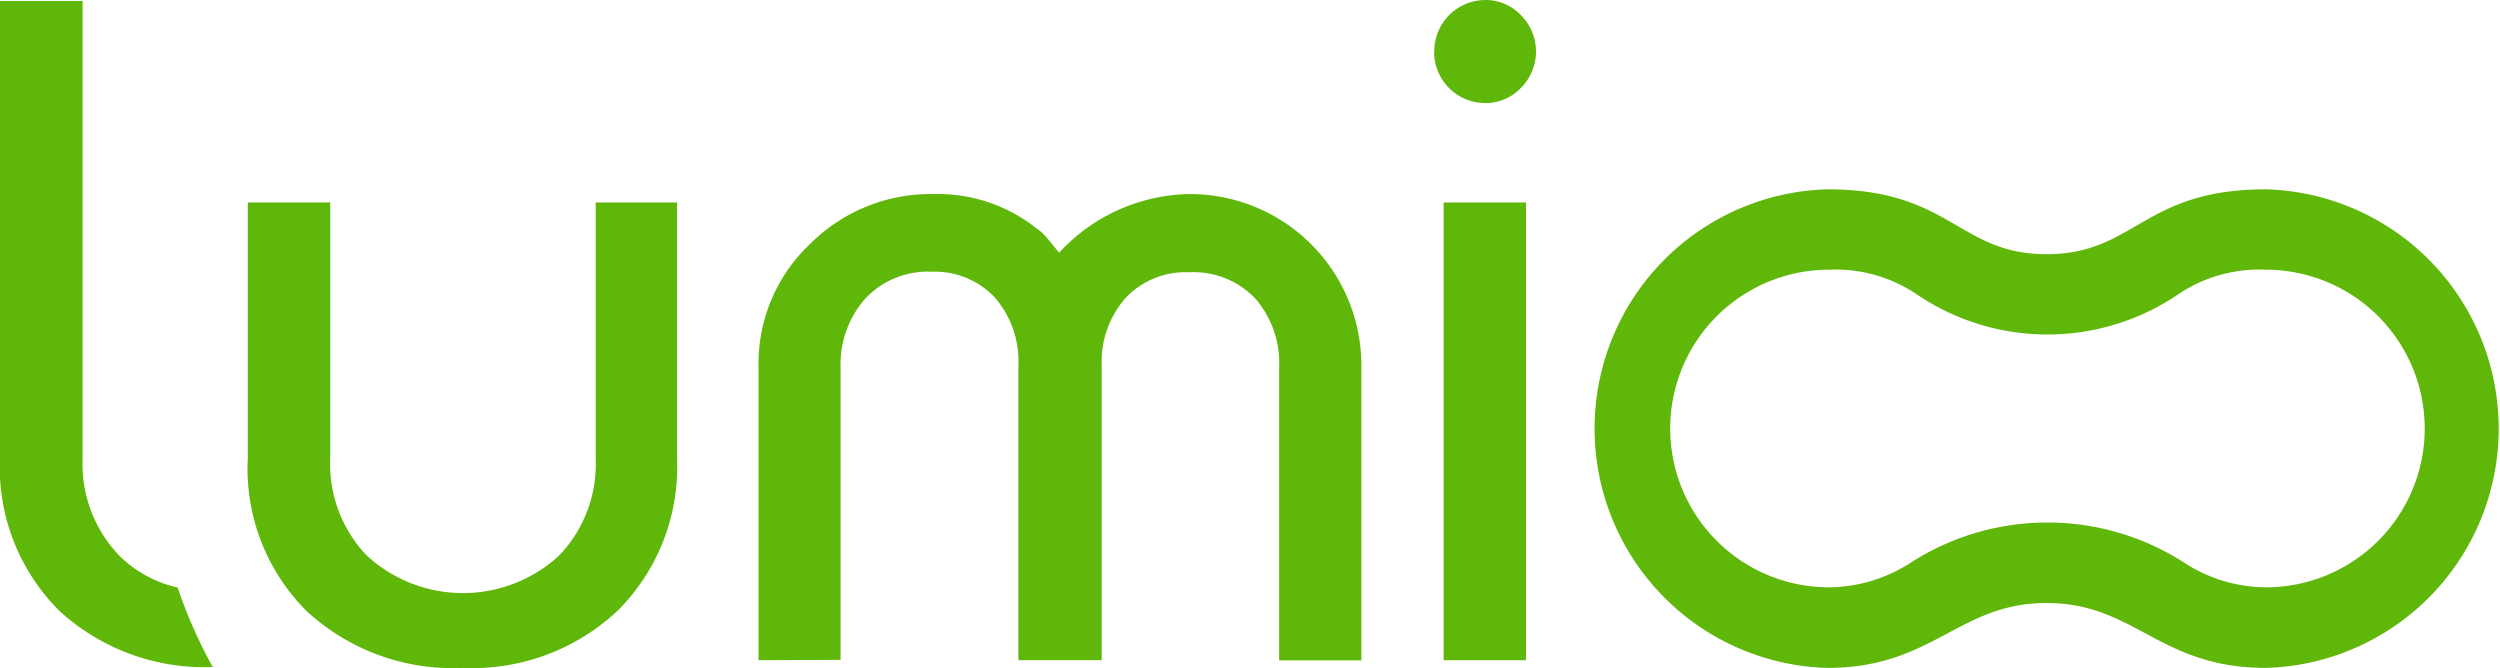 <svg xmlns="http://www.w3.org/2000/svg" viewBox="0 0 136.81 36.56"><defs><style>.cls-1{fill:#5fb709;}</style></defs><title>logoLumiooVert</title><g id="Calque_2" data-name="Calque 2"><g id="Calque_1-2" data-name="Calque 1"><g id="Groupe_5" data-name="Groupe 5"><path id="Tracé_6" data-name="Tracé 6" class="cls-1" d="M6.52,30.4a7.24,7.24,0,0,1-2-5.27V.05H0v25a11.08,11.08,0,0,0,3.22,8.35,11.72,11.72,0,0,0,8.42,3.1,26.75,26.75,0,0,1-1.92-4.35A6.58,6.58,0,0,1,6.52,30.4Z"/><path id="Tracé_7" data-name="Tracé 7" class="cls-1" d="M37.05,11.08v14a11.11,11.11,0,0,1-3.21,8.3,11.61,11.61,0,0,1-8.51,3.17,11.77,11.77,0,0,1-8.56-3.12,11,11,0,0,1-3.21-8.35v-14h4.51V25.14a7.23,7.23,0,0,0,2,5.26,7.77,7.77,0,0,0,10.53,0,7.23,7.23,0,0,0,2-5.26V11.08Z"/><path id="Tracé_8" data-name="Tracé 8" class="cls-1" d="M41.51,36.13V20.06a9,9,0,0,1,2.8-6.69,9.33,9.33,0,0,1,6.8-2.75,8.67,8.67,0,0,1,5.6,1.87,2.54,2.54,0,0,1,.57.51l.68.83a9.89,9.89,0,0,1,7.15-3.21A9.38,9.38,0,0,1,74.5,20V36.14H70v-16a5.4,5.4,0,0,0-1.32-3.82,4.68,4.68,0,0,0-3.6-1.42,4.51,4.51,0,0,0-3.48,1.4A5.27,5.27,0,0,0,60.29,20V36.13H55.73V20a5.31,5.31,0,0,0-1.3-3.73A4.51,4.51,0,0,0,51,14.87a4.68,4.68,0,0,0-3.6,1.42A5.4,5.4,0,0,0,46,20.11v16Z"/><path id="Tracé_9" data-name="Tracé 9" class="cls-1" d="M79,36.13V11.08h4.51V36.13Z"/><path id="Tracé_10" data-name="Tracé 10" class="cls-1" d="M124,14.76a8.69,8.69,0,0,1,0,17.38,8.26,8.26,0,0,1-4.52-1.38,13.84,13.84,0,0,0-14.87,0,8.31,8.31,0,0,1-4.52,1.38,8.69,8.69,0,1,1,0-17.38,7.94,7.94,0,0,1,4.88,1.4,12.74,12.74,0,0,0,14.15,0,7.92,7.92,0,0,1,4.88-1.4m0-4.4c-6.74,0-7.16,3.55-12,3.55s-5.22-3.55-12-3.55a13.1,13.1,0,0,0,0,26.19c5.8,0,7.16-3.55,12-3.55s6.15,3.55,12,3.55a13.1,13.1,0,0,0,0-26.19Z"/><path id="Tracé_11" data-name="Tracé 11" class="cls-1" d="M78.49,2.8A2.8,2.8,0,0,1,81.28,0h0a2.65,2.65,0,0,1,1.94.82,2.81,2.81,0,0,1,0,4,2.65,2.65,0,0,1-1.94.82,2.8,2.8,0,0,1-2.8-2.79Z"/></g></g></g></svg>